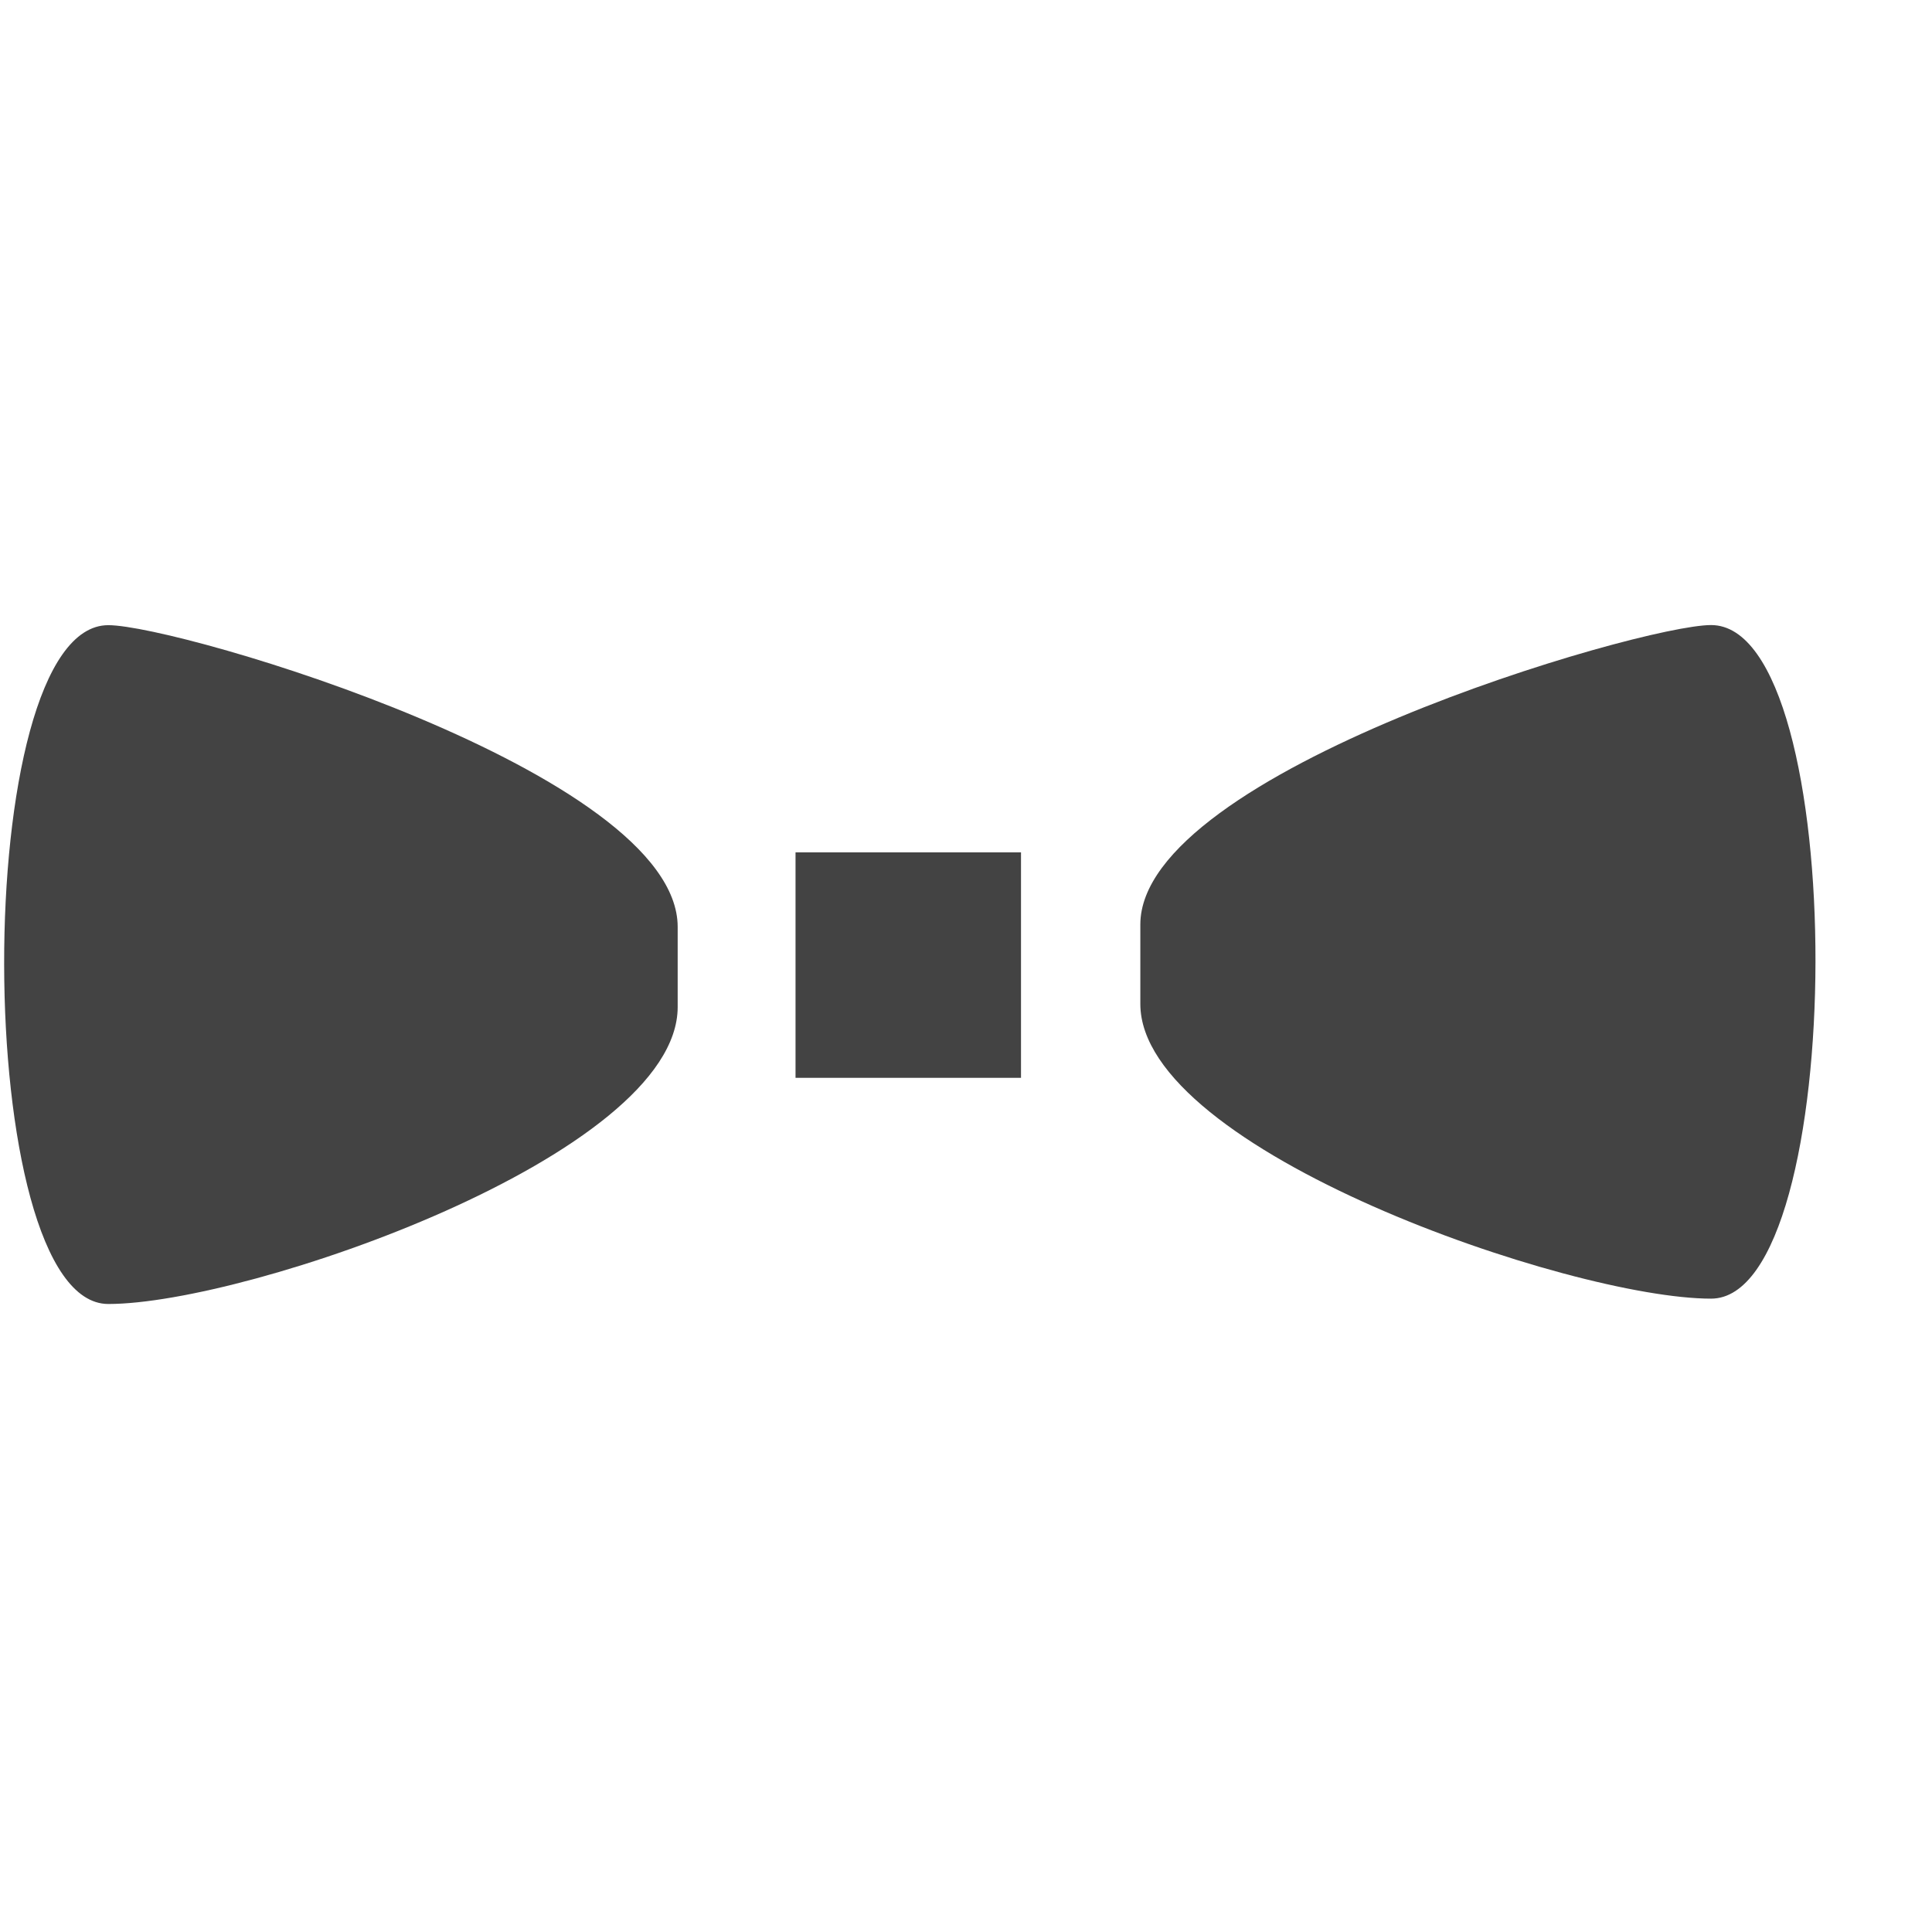 <?xml version="1.0" encoding="utf-8"?>
<!-- Uploaded to: SVG Repo, www.svgrepo.com, Generator: SVG Repo Mixer Tools -->
<svg width="800px" height="800px" viewBox="0 -0.5 17 17" version="1.1" xmlns="http://www.w3.org/2000/svg" xmlns:xlink="http://www.w3.org/1999/xlink" class="si-glyph si-glyph-bow-tie">
<title>1089</title>
<defs>
</defs>
<g stroke="none" stroke-width="1" fill="none" fill-rule="evenodd">
<g transform="translate(0, 5)" fill="#434343">
<g>
<path d="M0.953,5.974 C2.187,5.974 5.963,4.661 5.963,3.361 C5.963,2.061 5.963,4.01 5.963,2.656 C5.963,1.302 1.58,0.001 0.953,0.001 C-0.278,0 -0.26,5.974 0.953,5.974 L0.953,5.974 Z" class="si-glyph-fill">
</path>
<path d="M15.056,5.927 C13.819,5.927 10.034,4.624 10.034,3.334 C10.034,2.044 10.034,3.979 10.034,2.635 C10.034,1.29 14.429,-2.27373675e-13 15.056,-2.27373675e-13 C16.291,0 16.271,5.927 15.056,5.927 L15.056,5.927 Z" class="si-glyph-fill">
</path>
</g>
<rect x="7" y="2" width="1.984" height="1.984" class="si-glyph-fill">
</rect>
</g>
</g>
</svg>